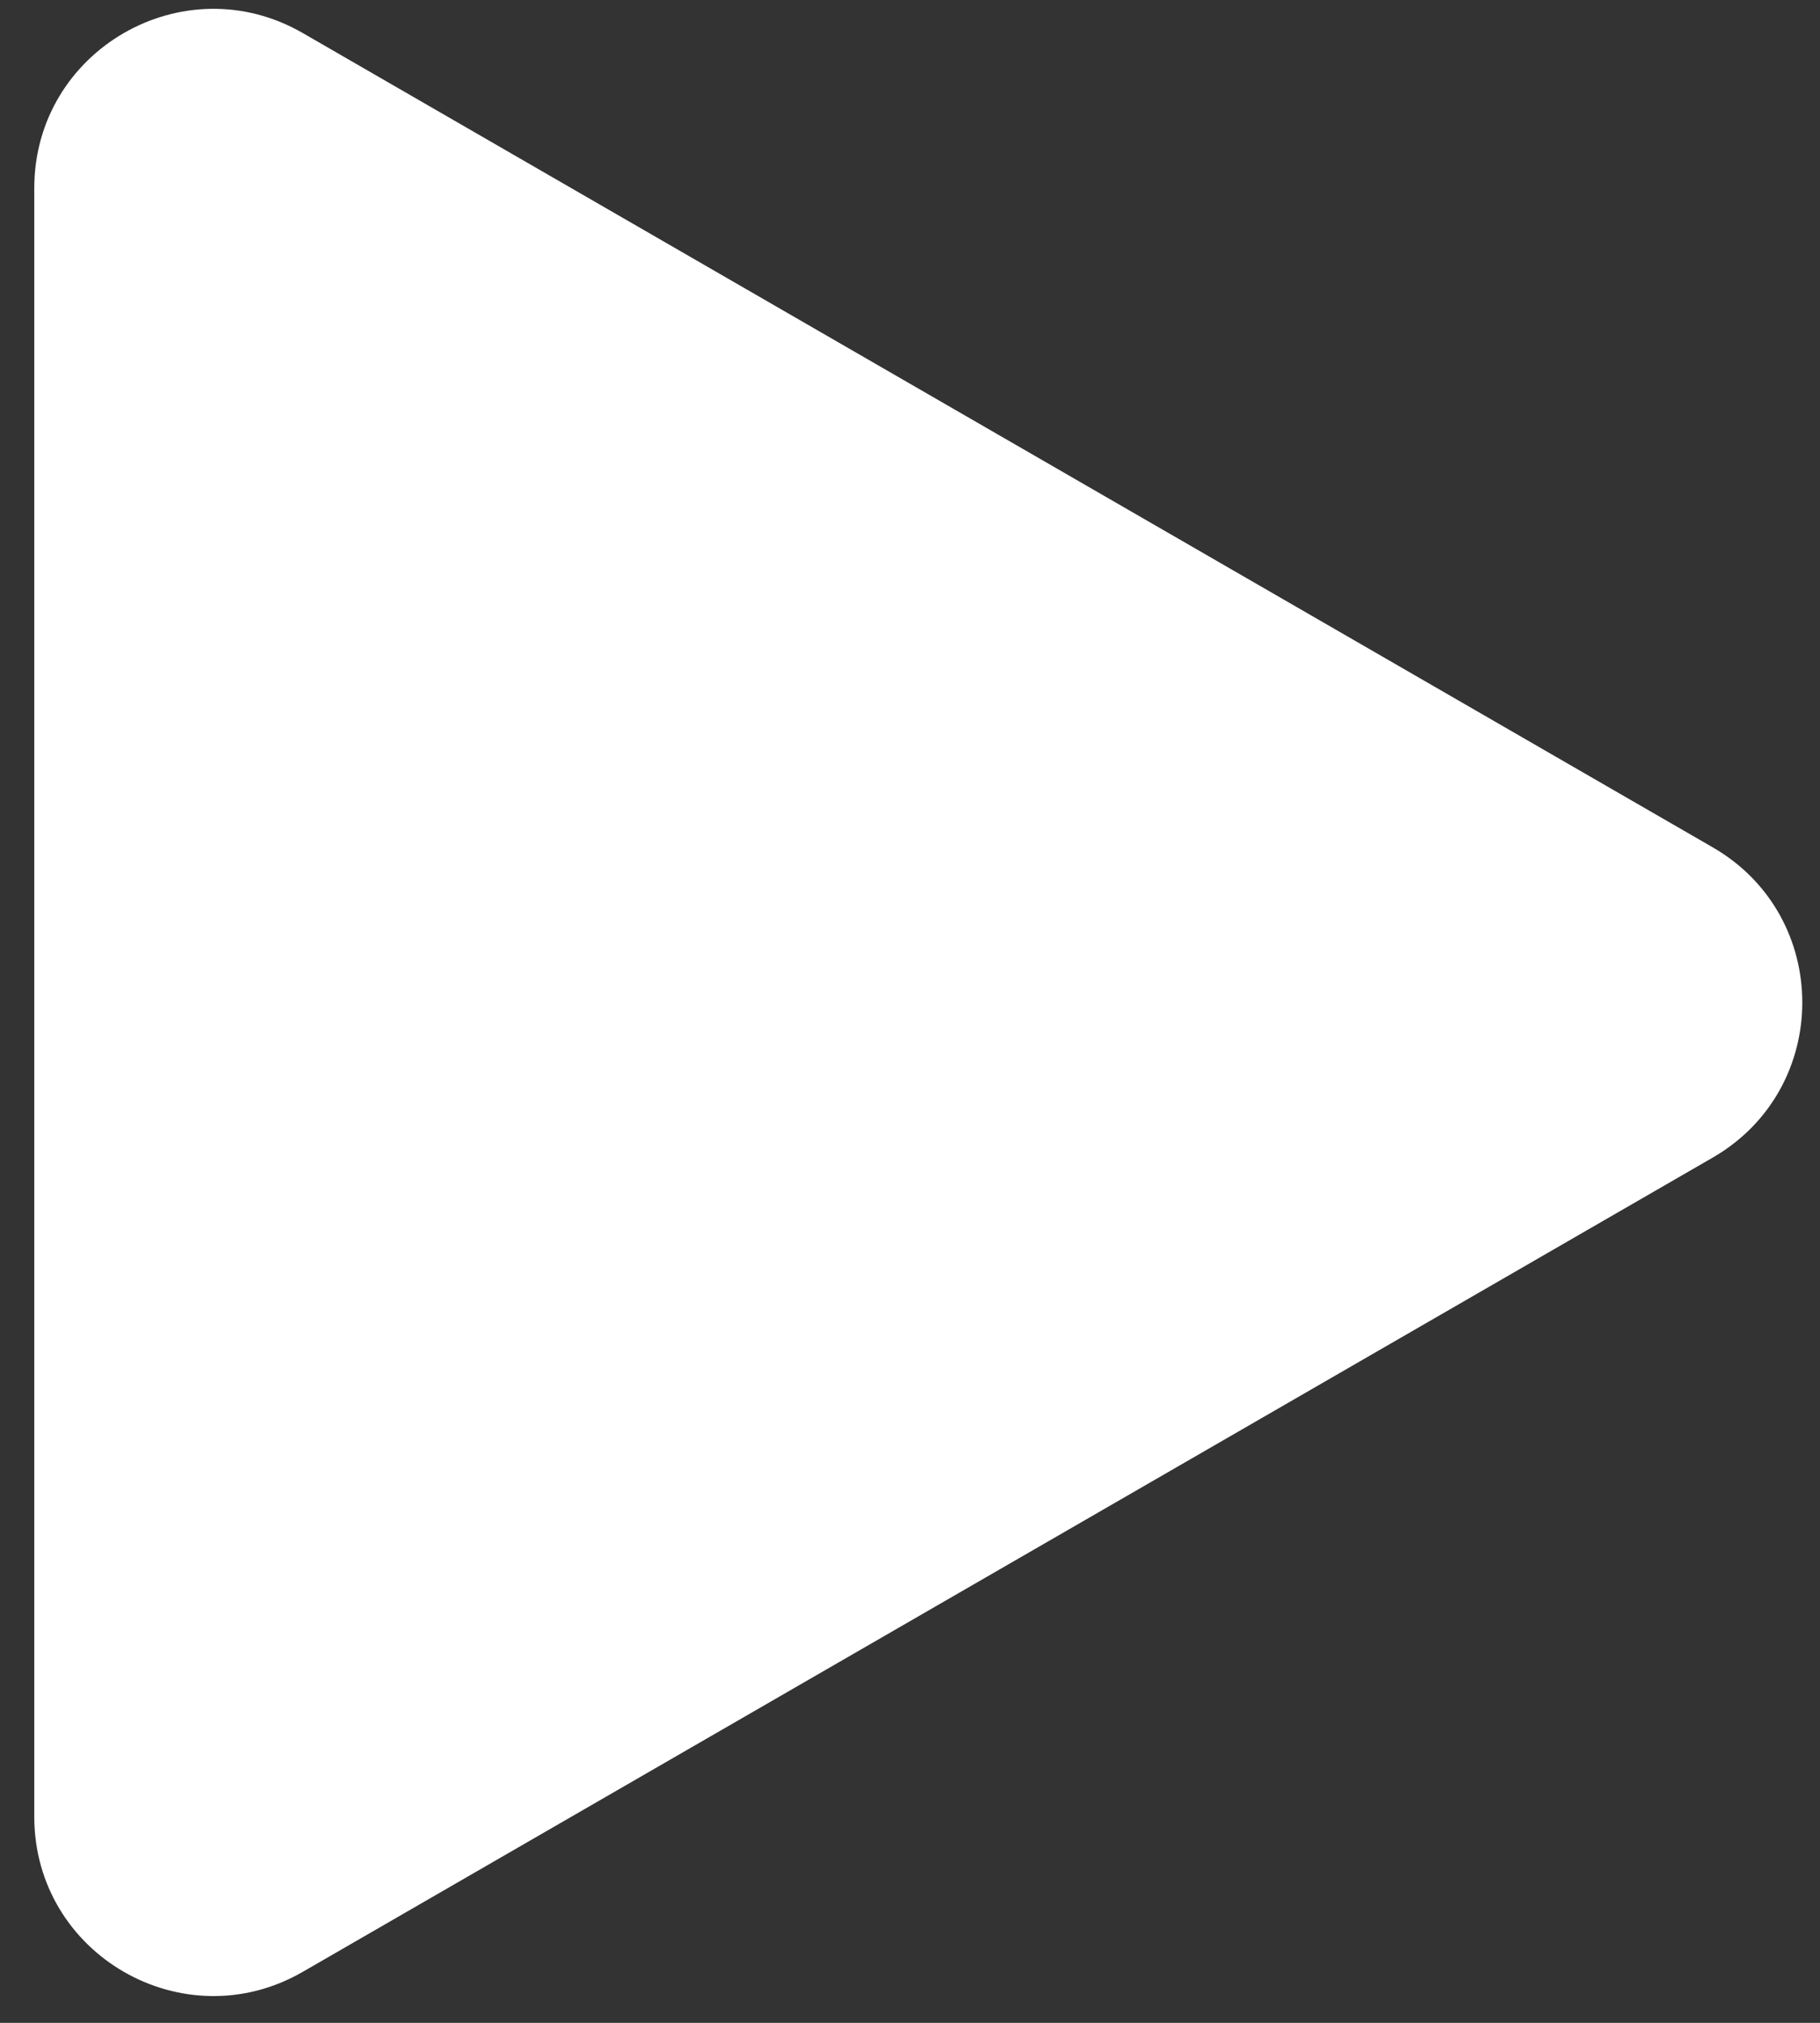 <svg width="36" height="40" viewBox="0 0 36 40" fill="none" xmlns="http://www.w3.org/2000/svg">
<rect x="0" y="0" width="36" height="40" fill="#333333" stroke="none"/>
<path d="M33.879 16.756C36.24 18.119 36.24 21.526 33.879 22.89L5.99 38.991C3.629 40.354 0.678 38.65 0.678 35.924L0.678 3.721C0.678 0.995 3.629 -0.709 5.99 0.654L33.879 16.756Z" fill="white"/>
</svg>
